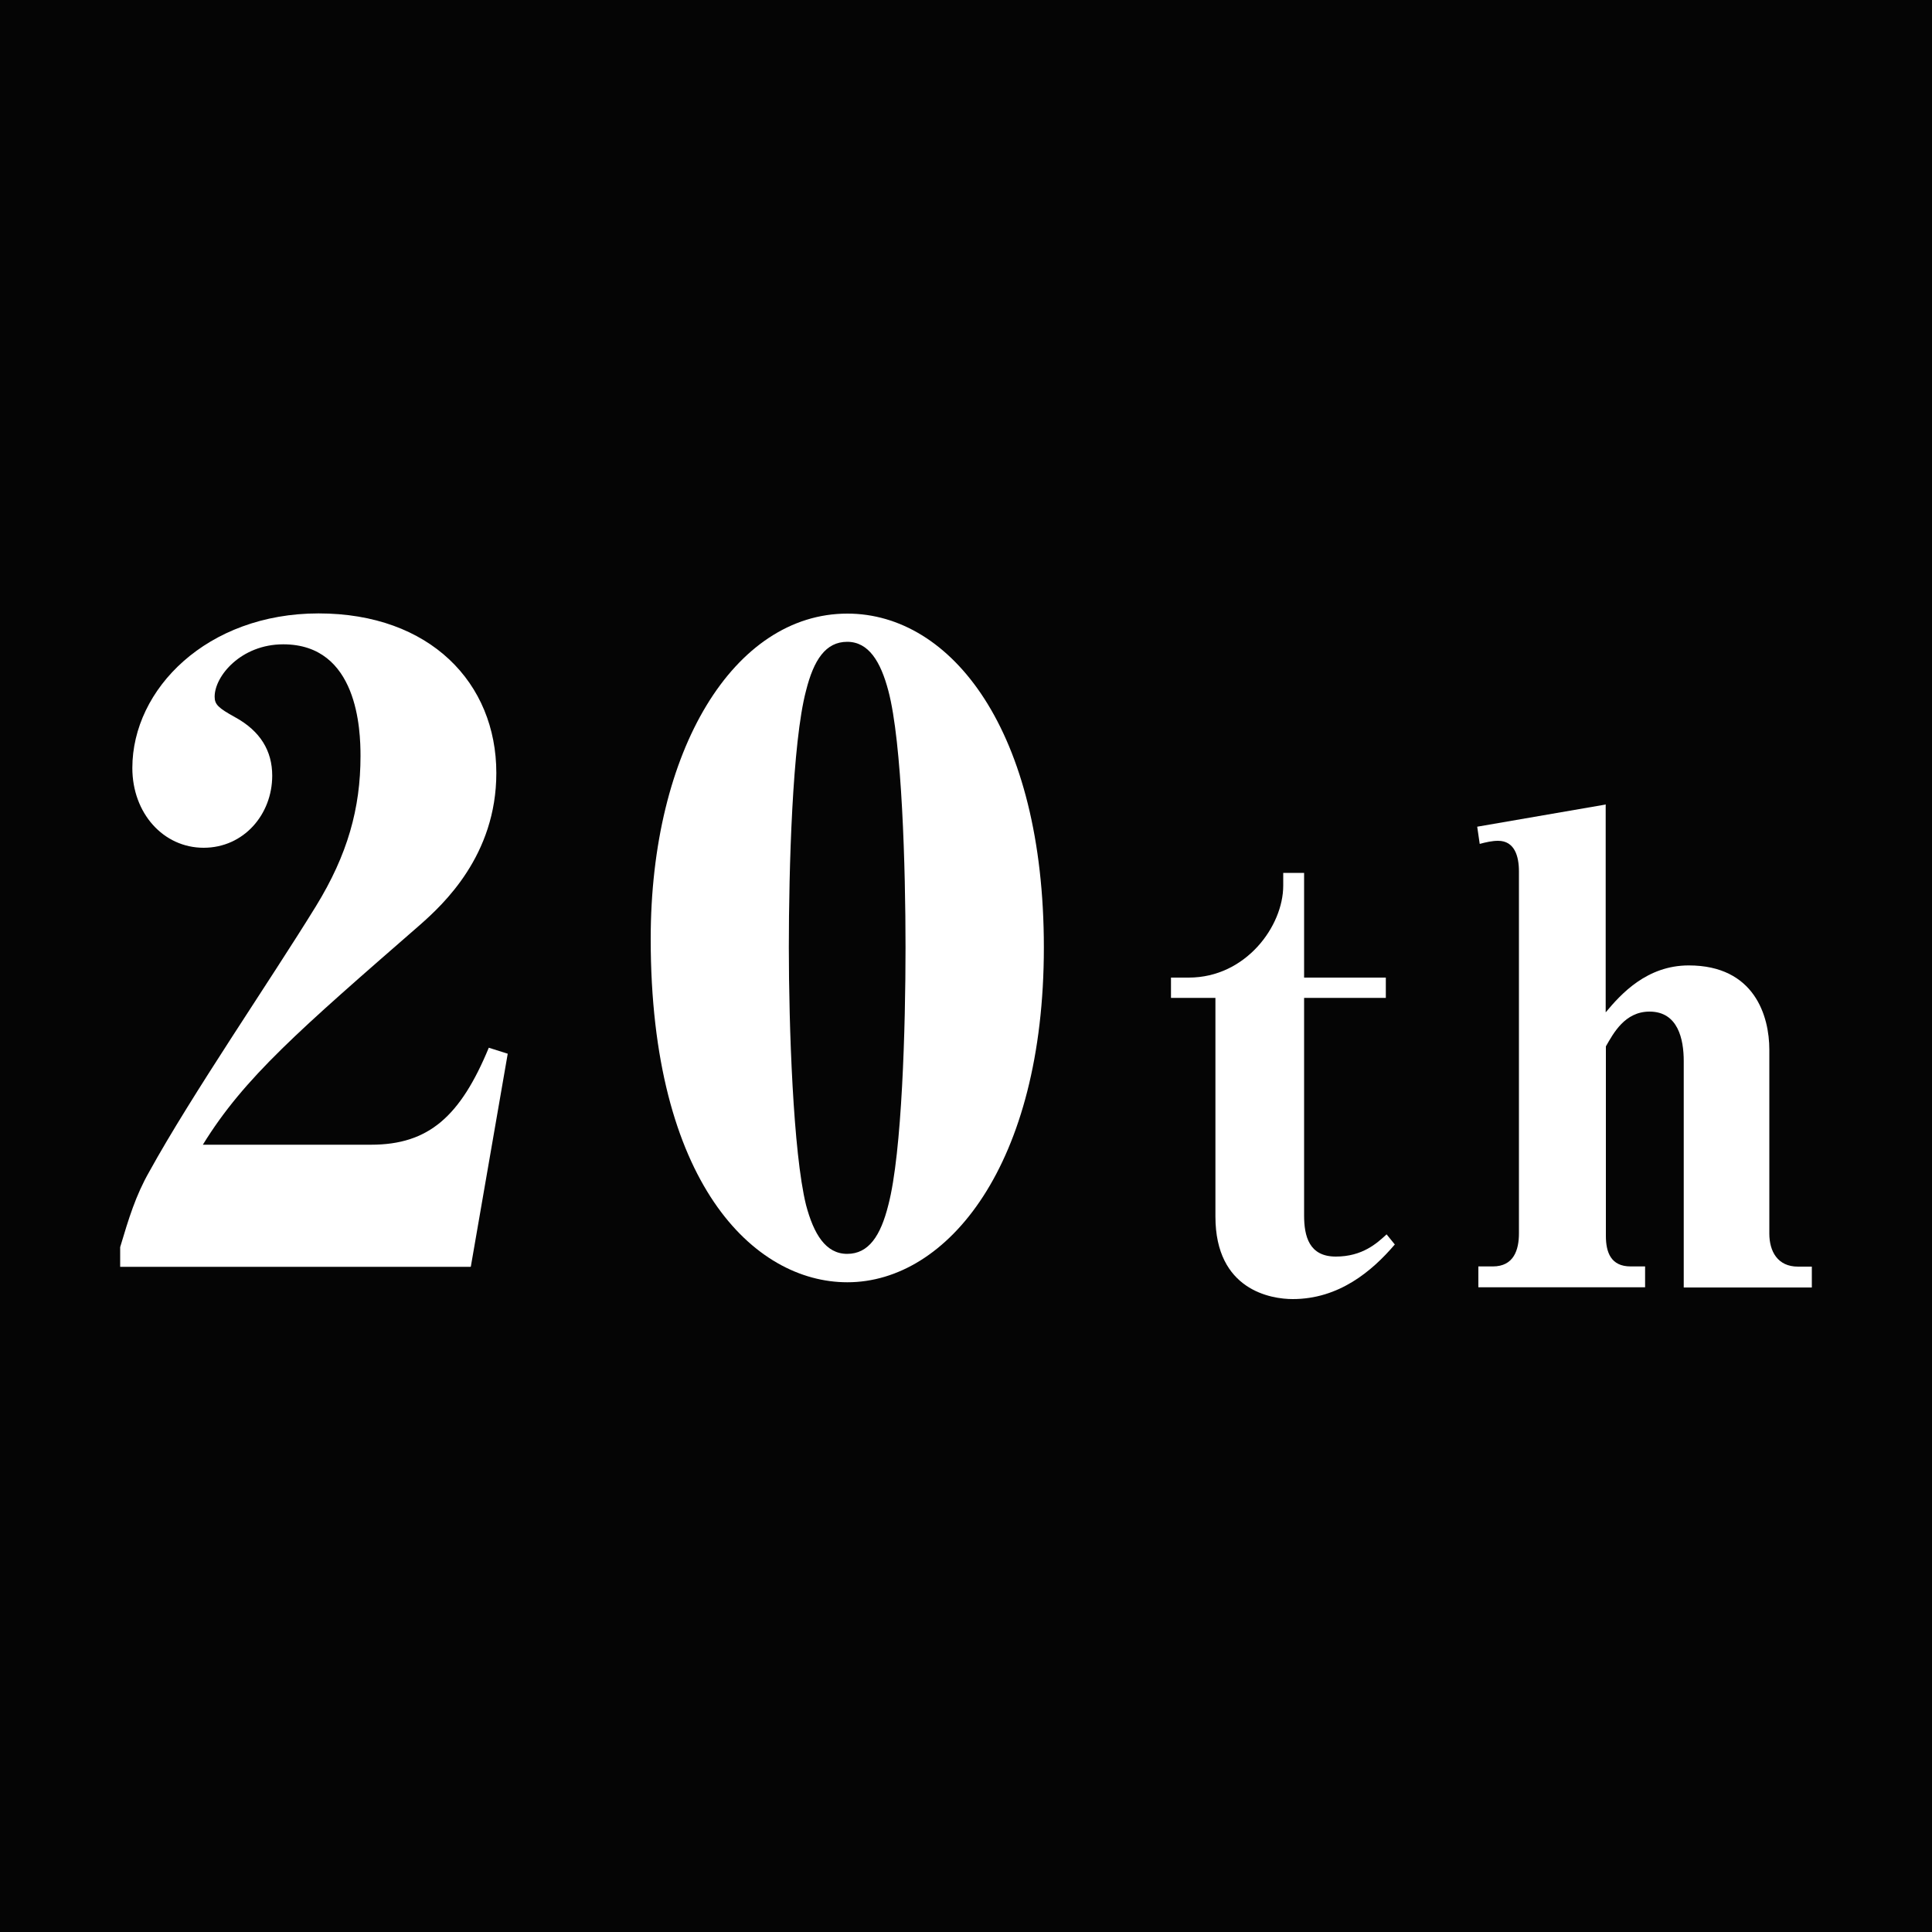 <?xml version="1.0" encoding="UTF-8"?>
<svg id="_レイヤー_2" data-name="レイヤー 2" xmlns="http://www.w3.org/2000/svg" viewBox="0 0 100 100">
  <defs>
    <style>
      .cls-1 {
        fill: #050505;
      }

      .cls-1, .cls-2 {
        stroke-width: 0px;
      }

      .cls-2 {
        fill: #fff;
      }
    </style>
  </defs>
  <g id="_レイヤー_1-2" data-name="レイヤー 1">
    <g>
      <rect class="cls-1" width="100" height="100"/>
      <g>
        <path class="cls-2" d="M24.35,65.57H6.22v-1.02c.44-1.47.8-2.67,1.51-3.91,2.18-3.96,6.27-9.91,8.62-13.73,1.64-2.67,2.31-5.07,2.31-7.78,0-1.33-.13-5.78-4-5.78-2.18,0-3.55,1.64-3.55,2.71,0,.4.18.58,1.07,1.07,1.29.71,1.91,1.73,1.91,3.02,0,2-1.47,3.73-3.55,3.73s-3.69-1.78-3.69-4.13c0-4.09,3.87-8,9.64-8s9.2,3.6,9.2,8.26c0,4.27-2.75,6.8-3.95,7.86-6.22,5.42-9.11,7.91-11.24,11.38h8.71c2.98,0,4.62-1.47,6.09-5.02l.98.31-1.91,11.02Z"/>
        <path class="cls-2" d="M43.86,66.37c-4.84,0-10.18-5.15-10.18-17.77,0-9.78,4.31-16.84,10.18-16.84,5.38,0,10.17,6.04,10.17,17.28s-4.98,17.33-10.17,17.33ZM41.72,62.37c.4,1.51,1.02,2.53,2.13,2.53s1.73-.93,2.13-2.53c.71-2.71.89-9.24.89-13.33s-.18-10.62-.89-13.29c-.4-1.51-1.02-2.53-2.13-2.53s-1.73.93-2.13,2.53c-.71,2.67-.89,9.24-.89,13.29s.22,10.62.89,13.33Z"/>
        <path class="cls-2" d="M72.19,64.42c-1.18,1.38-2.89,2.82-5.28,2.82-1.12,0-4-.46-4-4.27v-11.32h-2.3v-1.05h.92c2.95,0,4.89-2.66,4.89-4.76v-.66h1.08v5.42h4.23v1.05h-4.23v11.26c0,1.08.26,2.13,1.64,2.13s2.13-.69,2.63-1.15l.43.53Z"/>
        <path class="cls-2" d="M83.11,41.67v10.73c.79-.95,2.13-2.43,4.3-2.43,3.41,0,4.17,2.63,4.17,4.36v9.52c0,.92.43,1.71,1.48,1.71h.72v1.08h-6.63v-11.72c0-1.12-.29-2.56-1.77-2.56-1.28,0-1.87,1.12-2.26,1.8v9.81c0,.85.26,1.58,1.28,1.58h.75v1.08h-8.63v-1.08h.75c1.08,0,1.35-.85,1.35-1.71v-18.74c0-.79-.23-1.58-1.08-1.58-.3,0-.62.07-.95.16l-.13-.89,6.66-1.15Z"/>
      </g>
    </g>
  </g>
</svg>